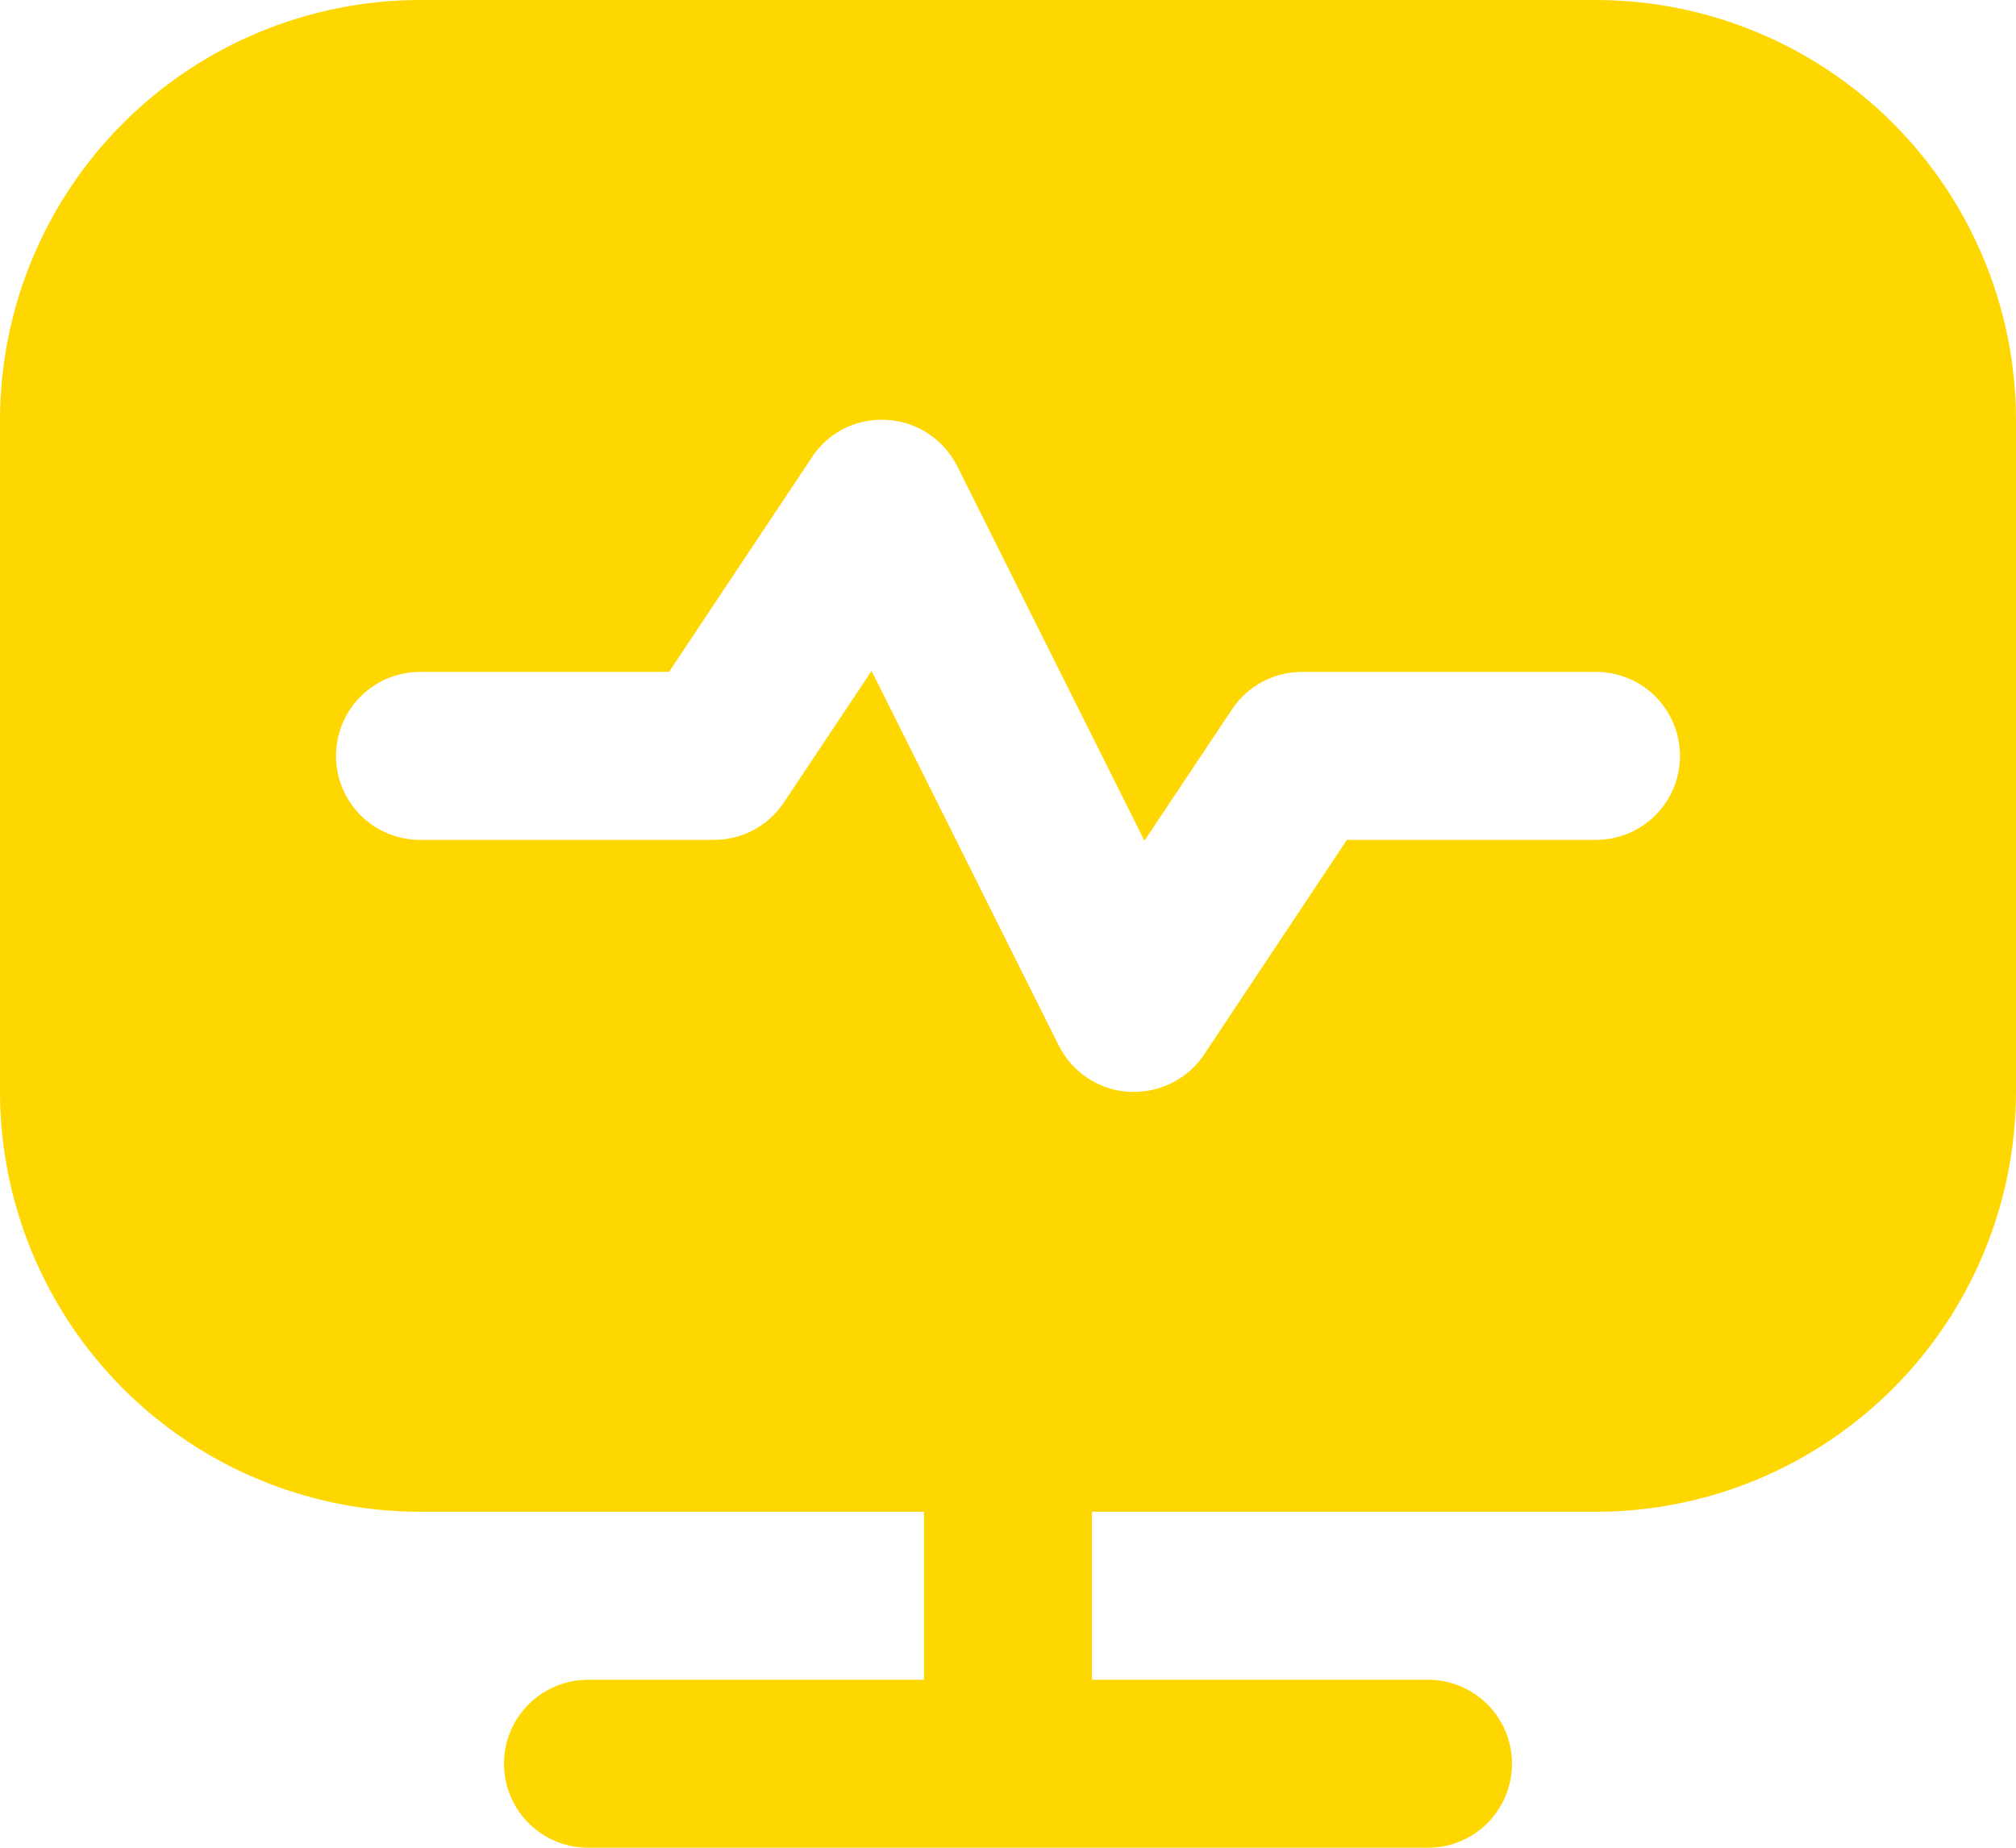 <svg width="36" height="33" viewBox="0 0 36 33" fill="none" xmlns="http://www.w3.org/2000/svg">
<path d="M28.5 0H7.5C5.512 0.002 3.605 0.793 2.199 2.199C0.793 3.605 0.002 5.512 0 7.5L0 19.5C0.002 21.488 0.793 23.395 2.199 24.801C3.605 26.207 5.512 26.998 7.5 27H16.5V30H10.5C10.102 30 9.721 30.158 9.439 30.439C9.158 30.721 9 31.102 9 31.5C9 31.898 9.158 32.279 9.439 32.561C9.721 32.842 10.102 33 10.5 33H25.5C25.898 33 26.279 32.842 26.561 32.561C26.842 32.279 27 31.898 27 31.5C27 31.102 26.842 30.721 26.561 30.439C26.279 30.158 25.898 30 25.5 30H19.5V27H28.5C30.488 26.998 32.395 26.207 33.801 24.801C35.207 23.395 35.998 21.488 36 19.5V7.5C35.998 5.512 35.207 3.605 33.801 2.199C32.395 0.793 30.488 0.002 28.5 0ZM28.5 15H24.052L21.503 18.832C21.365 19.038 21.179 19.207 20.96 19.324C20.742 19.44 20.498 19.501 20.25 19.5C20.218 19.5 20.187 19.5 20.157 19.5C19.895 19.484 19.641 19.399 19.422 19.254C19.202 19.109 19.025 18.909 18.907 18.674L15.564 11.982L13.998 14.332C13.861 14.538 13.675 14.706 13.458 14.823C13.24 14.939 12.997 15 12.75 15H7.5C7.102 15 6.721 14.842 6.439 14.561C6.158 14.279 6 13.898 6 13.5C6 13.102 6.158 12.721 6.439 12.439C6.721 12.158 7.102 12 7.5 12H11.947L14.498 8.168C14.642 7.946 14.843 7.768 15.079 7.65C15.316 7.533 15.58 7.481 15.843 7.5C16.105 7.516 16.359 7.601 16.578 7.746C16.798 7.891 16.975 8.091 17.093 8.326L20.436 15.015L22.002 12.665C22.139 12.46 22.325 12.292 22.543 12.176C22.761 12.06 23.003 12 23.25 12H28.5C28.898 12 29.279 12.158 29.561 12.439C29.842 12.721 30 13.102 30 13.5C30 13.898 29.842 14.279 29.561 14.561C29.279 14.842 28.898 15 28.5 15Z" fill="#FFD700"/>
</svg>
